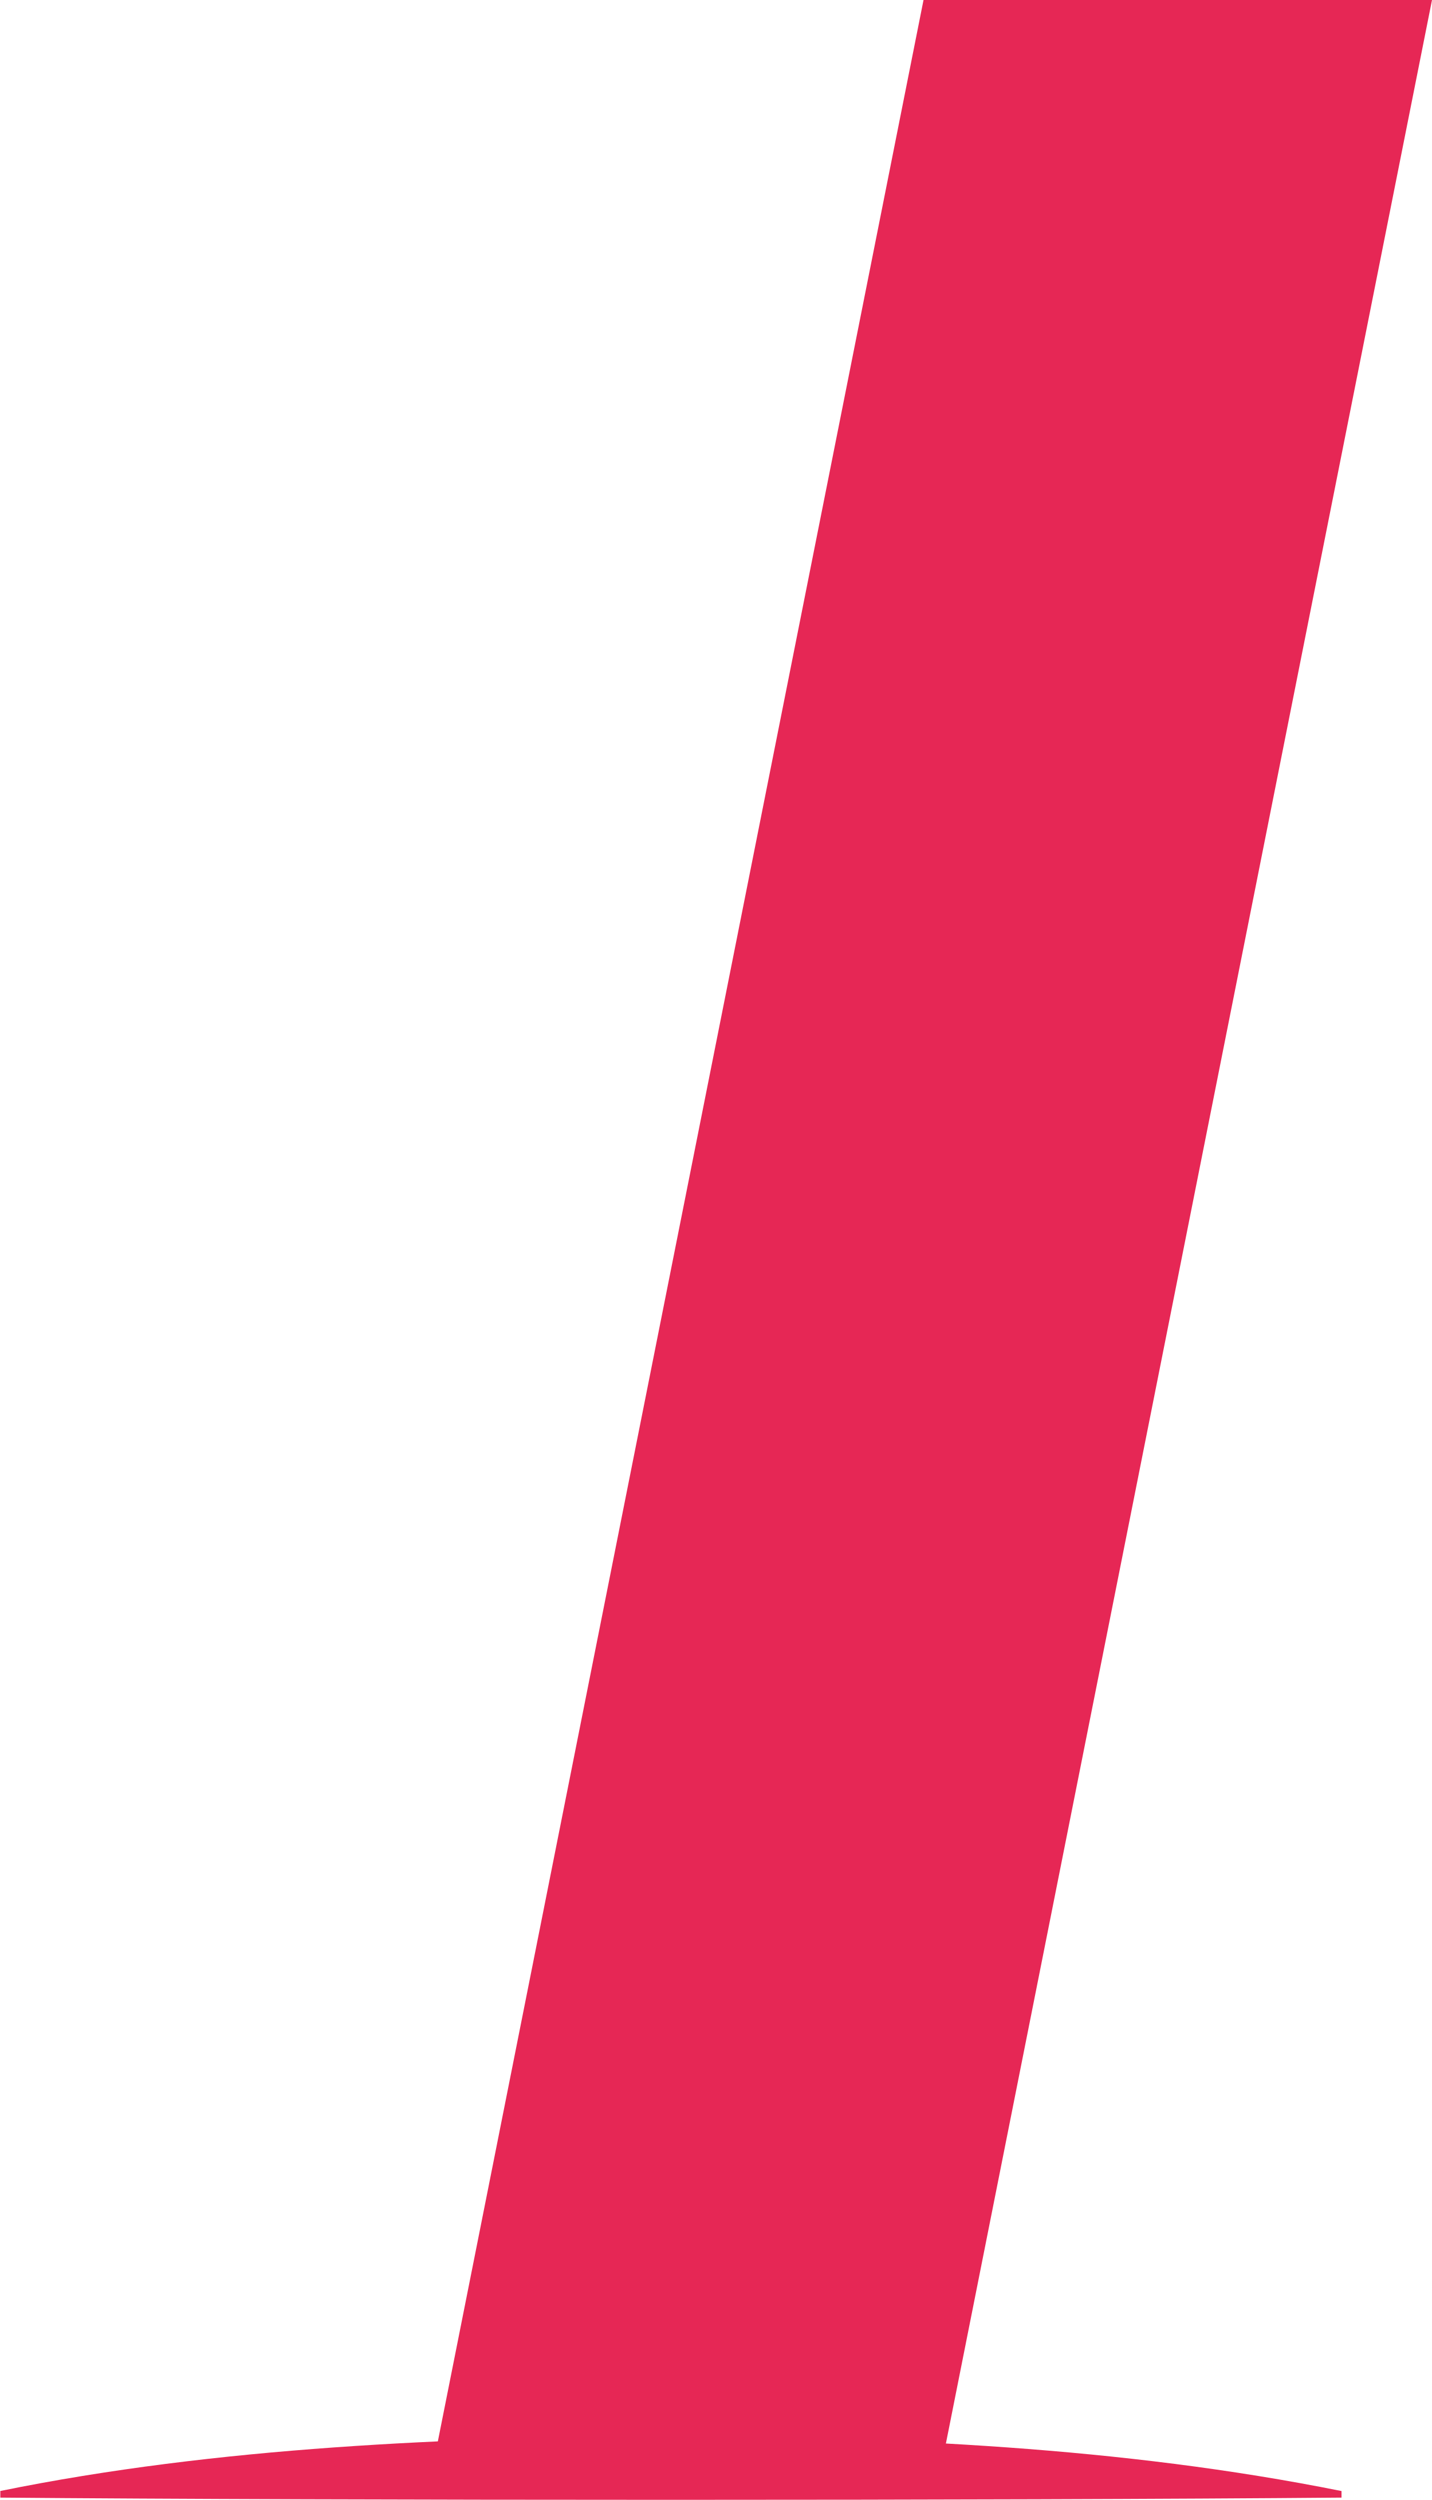 <?xml version="1.0" encoding="utf-8"?>
<svg xmlns="http://www.w3.org/2000/svg" id="Guides" viewBox="0 0 43.68 76.21">
  <defs>
    <style>
      .cls-1 {
        fill: #e62755;
      }
    </style>
  </defs>
  <g id="Mark">
    <path class="cls-1" d="m28.6,75.76h-15.51L28.17,0h15.51l-15.08,75.76Z"/>
    <path class="cls-1" d="m0,75.94c6.68-1.36,13.67-1.62,20.46-1.7,6.87.08,13.68.34,20.46,1.7v.2c-10.2.09-30.72.09-40.91,0v-.2h-.01Z"/>
  </g>
</svg>